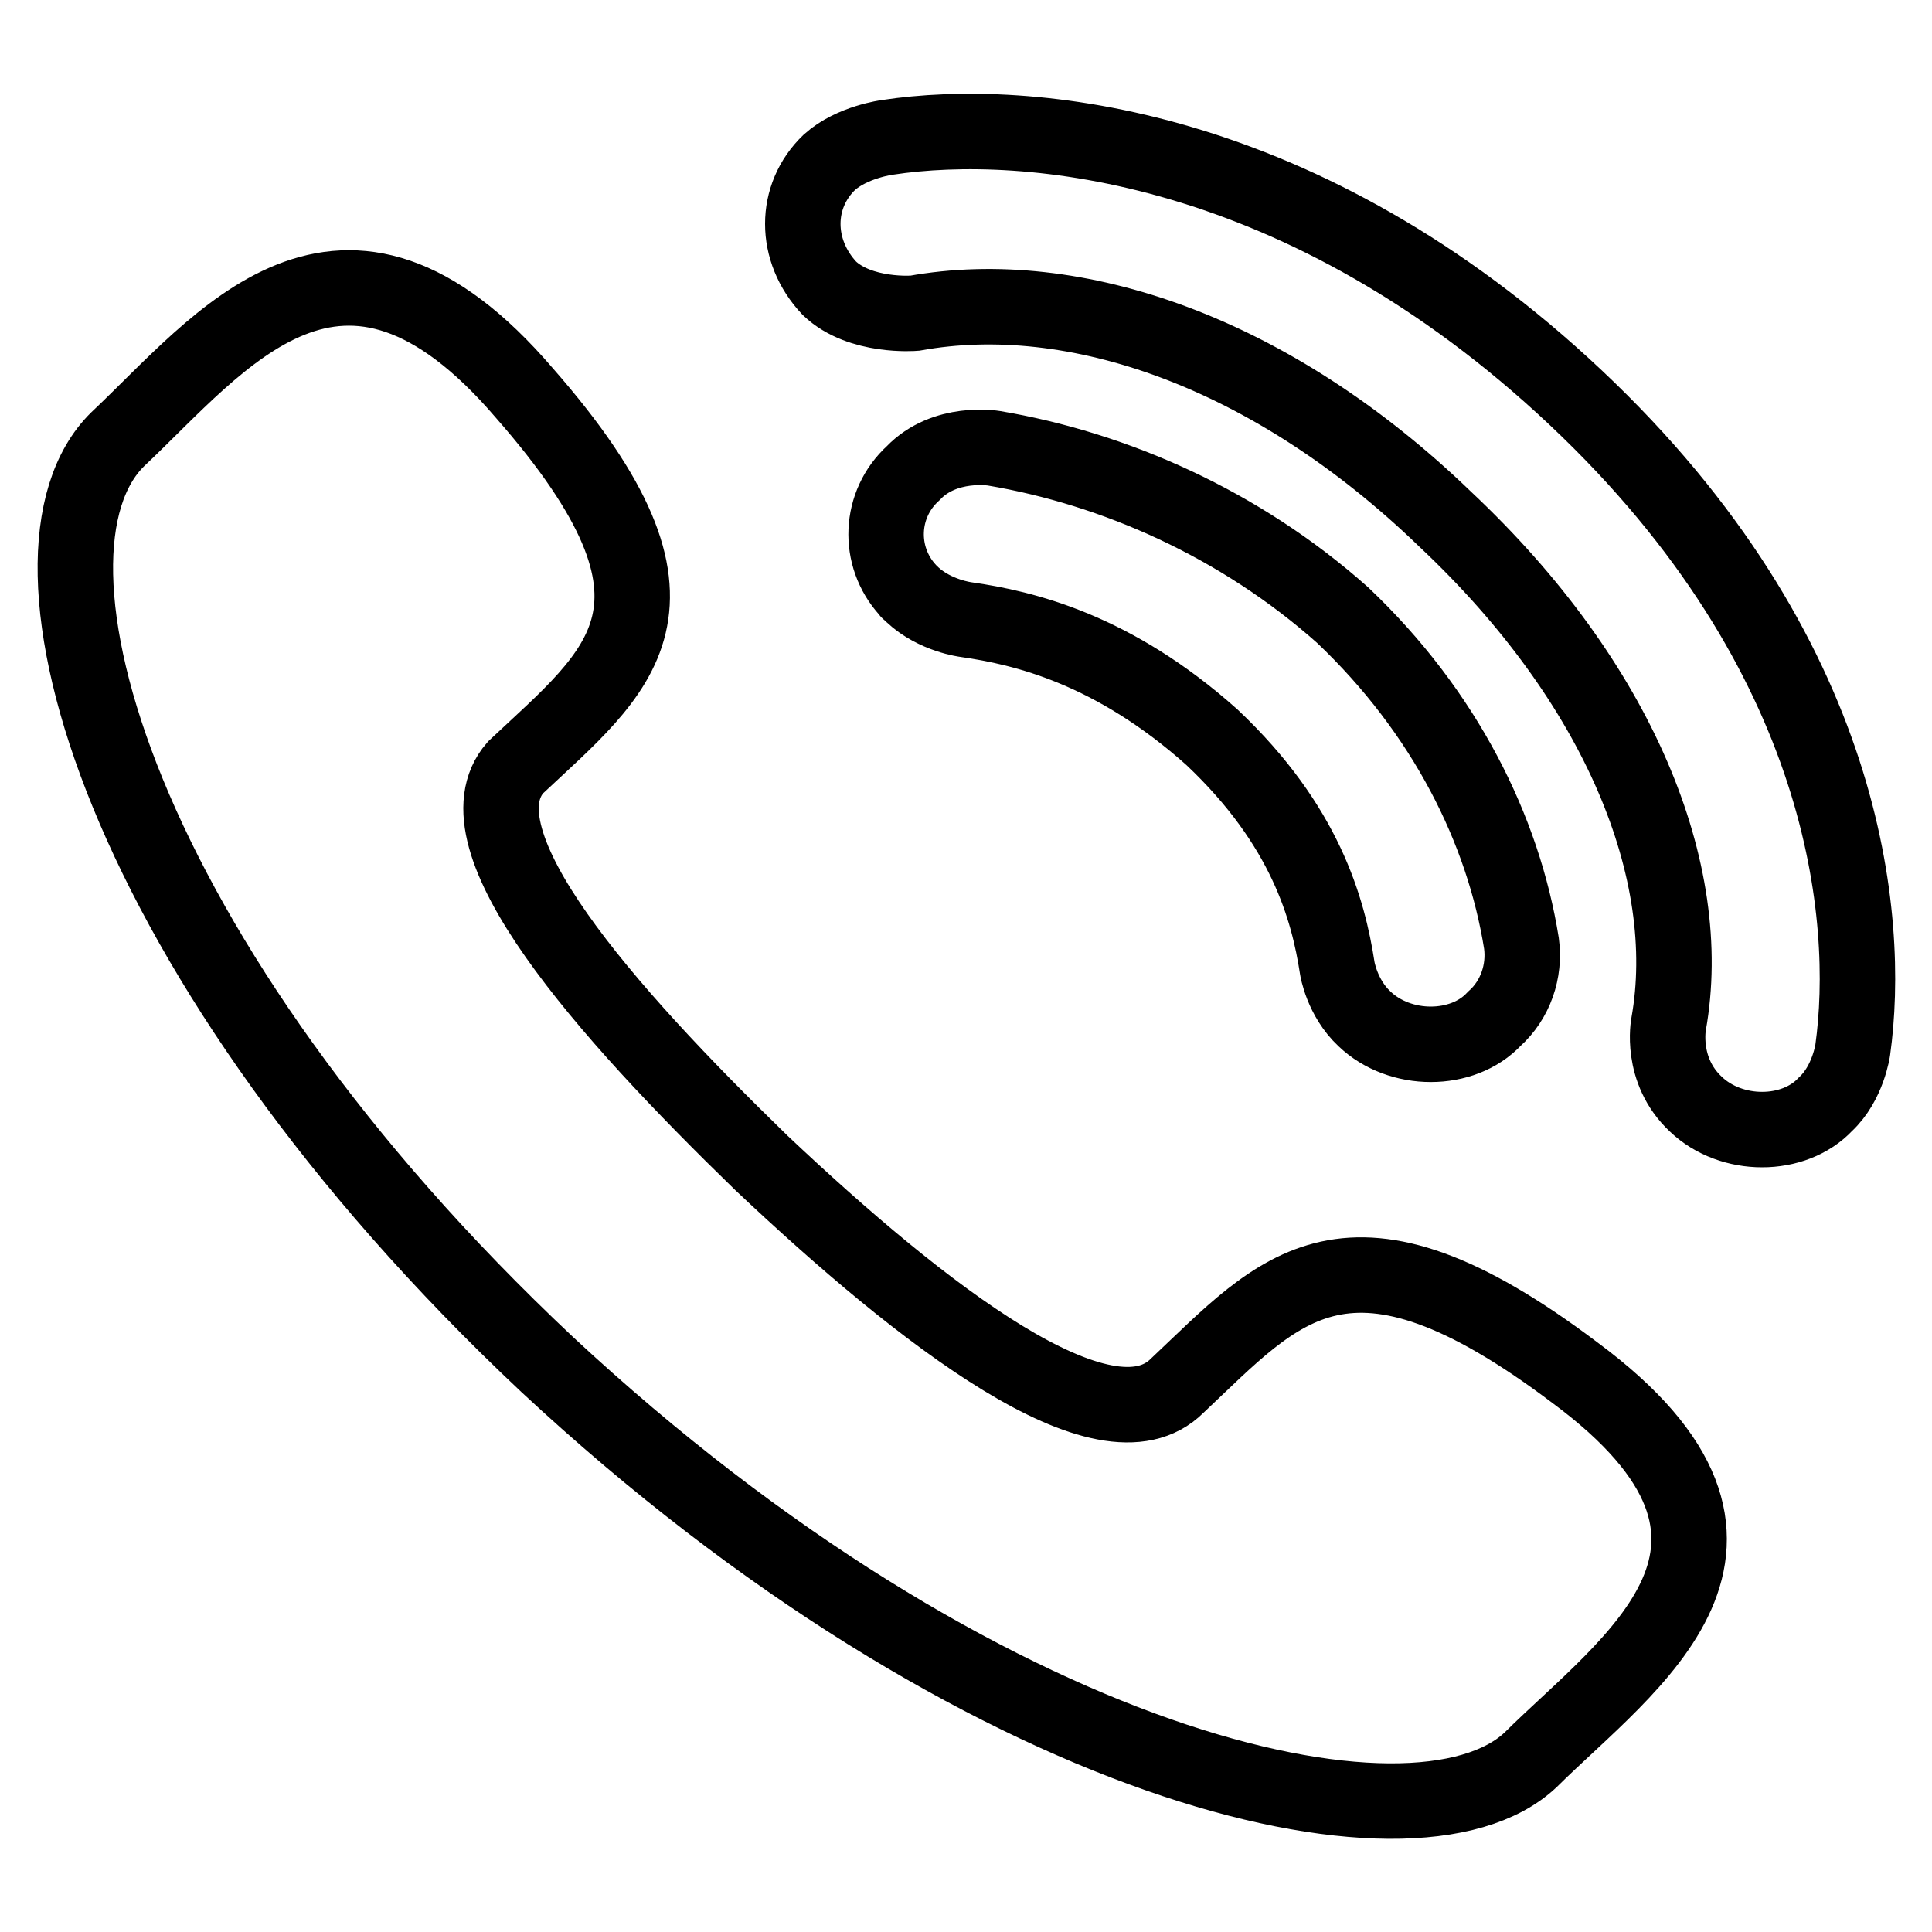 <?xml version="1.0" encoding="utf-8"?>
<!-- Svg Vector Icons : http://www.onlinewebfonts.com/icon -->
<!DOCTYPE svg PUBLIC "-//W3C//DTD SVG 1.1//EN" "http://www.w3.org/Graphics/SVG/1.1/DTD/svg11.dtd">
<svg version="1.1" xmlns="http://www.w3.org/2000/svg" xmlns:xlink="http://www.w3.org/1999/xlink" x="0px" y="0px" viewBox="0 0 256 256" enable-background="new 0 0 256 256" xml:space="preserve">
<g> <path stroke-width="10" fill-opacity="0" stroke="#000000"  d="M100.9,154.1c21.3,20.1,45.6,39,55.1,29.5c13.6-12.8,22.5-24.5,52.7-1.7c30.8,22.8,7.1,38.4-5.9,51.3 c-15.4,14.5-72.8,1.1-130.3-52.4C15.6,127.3,0.2,73.3,15.6,58.2c13.6-12.8,29.6-34.5,53.9-6.1c24.9,28.4,12.4,36.8-1.2,49.6 C60,111.2,80.2,134,100.9,154.1L100.9,154.1z M131.7,59.4c0,0-6.5-1.1-10.7,3.3c-4.5,4.1-4.8,11-0.7,15.5c0.1,0.2,0.3,0.3,0.4,0.4 l0.2,0.2c3,2.8,7.1,3.3,7.1,3.3c7.7,1.1,19.5,3.9,32.6,15.6c12.4,11.7,15.4,22.8,16.6,30.6c0,0,0.6,3.9,3.6,6.7 c4.7,4.5,13,4.5,17.2,0c2.8-2.5,4.1-6.3,3.6-10c-2.4-15-10.1-30.6-23.7-43.5C164.3,69.4,147.7,62.1,131.7,59.4L131.7,59.4z  M191.5,68.8c23.1,21.7,33.2,46.8,29.6,66.9c0,0-1.2,6.1,3.6,10.6c4.7,4.5,13,4.5,17.2,0c3-2.8,3.6-7.2,3.6-7.2 c2.4-17.3-0.6-52.4-36.7-86.4s-72.8-37.3-91.2-34.5c0,0-4.7,0.6-7.7,3.3c-4.7,4.5-4.7,11.7,0,16.7c4.1,3.9,11.3,3.3,11.3,3.3 C142.3,37.7,168.4,46.5,191.5,68.8L191.5,68.8z"/></g>
</svg>